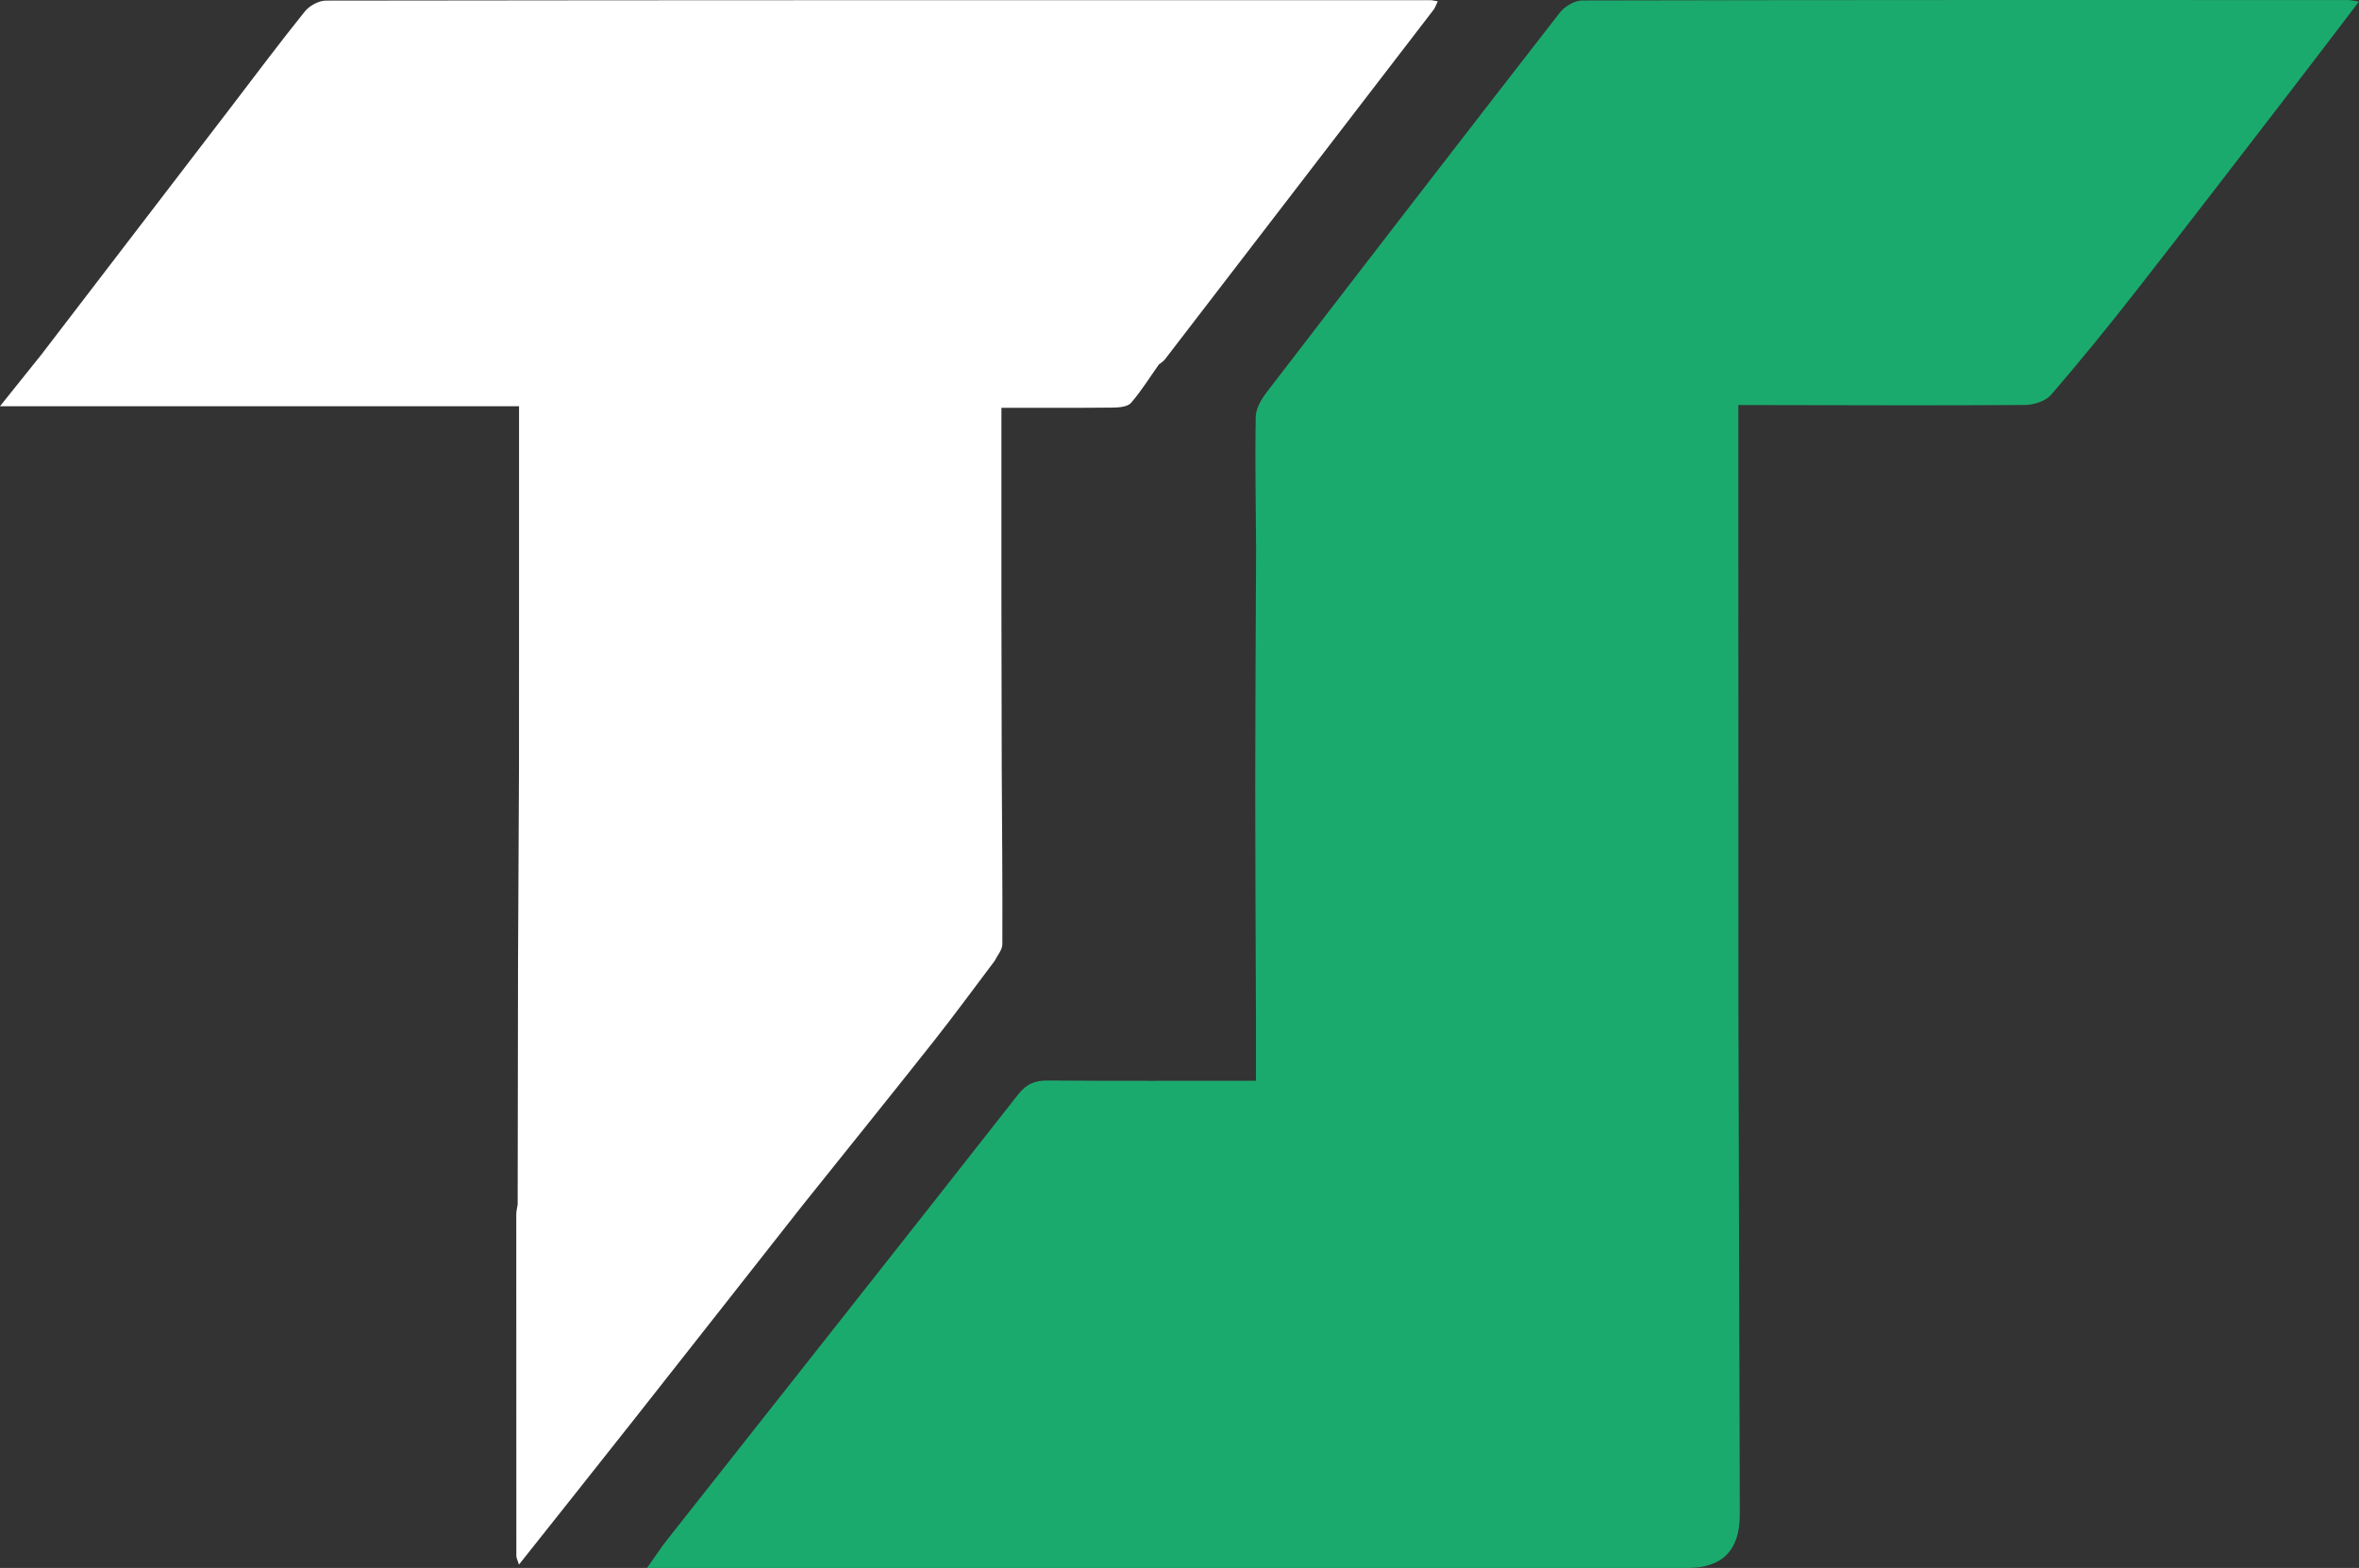 <?xml version="1.0" encoding="UTF-8"?> <svg xmlns="http://www.w3.org/2000/svg" id="_Слой_2" data-name="Слой 2" viewBox="0 0 588.75 391.39"><rect x="0" y="0" width="588.75" height="391.39" fill="#333333" stroke="none"/> <defs> <style> .cls-1 { fill: #fff; } .cls-2 { fill: #1baa6e; } </style> </defs> <g id="_Слой_1-2" data-name="Слой 1"> <g> <path class="cls-2" d="M586.14,.01c-63.75-.01-127.5-.04-191.25,.11-1.9,0-4.39,1.48-5.61,3.05-24.48,31.49-48.84,63.09-73.13,94.72-1.34,1.75-2.71,4.05-2.75,6.12-.2,10.98,.02,21.96,.09,32.94-.08,19.89-.21,39.78-.22,59.67,0,18.73,.12,37.46,.18,56.19,0,5.57,0,11.13,0,16.97-18,0-34.95,.07-51.9-.06-3.24-.03-5.35,.8-7.47,3.51-29.1,37.1-58.36,74.08-87.56,111.1-1.55,1.97-2.92,4.08-5.03,7.06h7.13c84.18,0,168.35,0,252.53,0q13.08,0,13.06-13.33c-.11-41.75-.23-83.5-.34-125.25h0c0-38.62-.01-77.24-.02-115.86,0-11.76,0-23.52,0-35.84,2.57,0,4.36,0,6.14,0,21.8,.03,43.61,.13,65.41-.02,2.21-.02,5.12-.95,6.48-2.52,7.31-8.46,14.36-17.15,21.25-25.96,13-16.63,25.85-33.39,38.73-50.11,5.54-7.19,11.01-14.42,16.87-22.09-1.39-.21-2-.39-2.61-.39Z"></path> <path class="cls-1" d="M356.95,.04c-91.88,0-183.75-.02-275.63,.11-1.78,0-4.1,1.29-5.25,2.72-6.23,7.74-12.18,15.71-18.22,23.61-15.83,20.67-31.67,41.33-47.5,62-3.36,4.19-6.71,8.38-10.35,12.92H129.54v49.52c0,13.65,0,27.3-.01,40.95-.08,15.98-.16,31.97-.24,47.95-.03,20.29-.06,40.57-.09,60.86-.12,.81-.35,1.63-.35,2.44-.01,28.42,0,56.84,.02,85.26,0,.52,.3,1.03,.65,2.17,9.98-12.58,19.56-24.61,29.09-36.69,13.94-17.68,27.85-35.4,41.77-53.1,10.92-13.65,21.91-27.26,32.75-40.98,5.18-6.55,10.1-13.3,15.14-19.97h0c.66-1.36,1.88-2.71,1.89-4.07,.06-14.62-.07-29.25-.15-43.88-.03-13.65-.05-27.3-.08-40.96v-49.11c9.7,0,18.79,.05,27.89-.05,1.52-.02,3.61-.2,4.45-1.17,2.58-2.97,4.67-6.36,6.95-9.58,.5-.41,1.1-.75,1.49-1.25,22.37-29.08,44.72-58.17,67.06-87.28,.44-.57,.66-1.32,1.06-2.13-.89-.15-1.38-.29-1.87-.29Z"></path> </g> </g> </svg> 